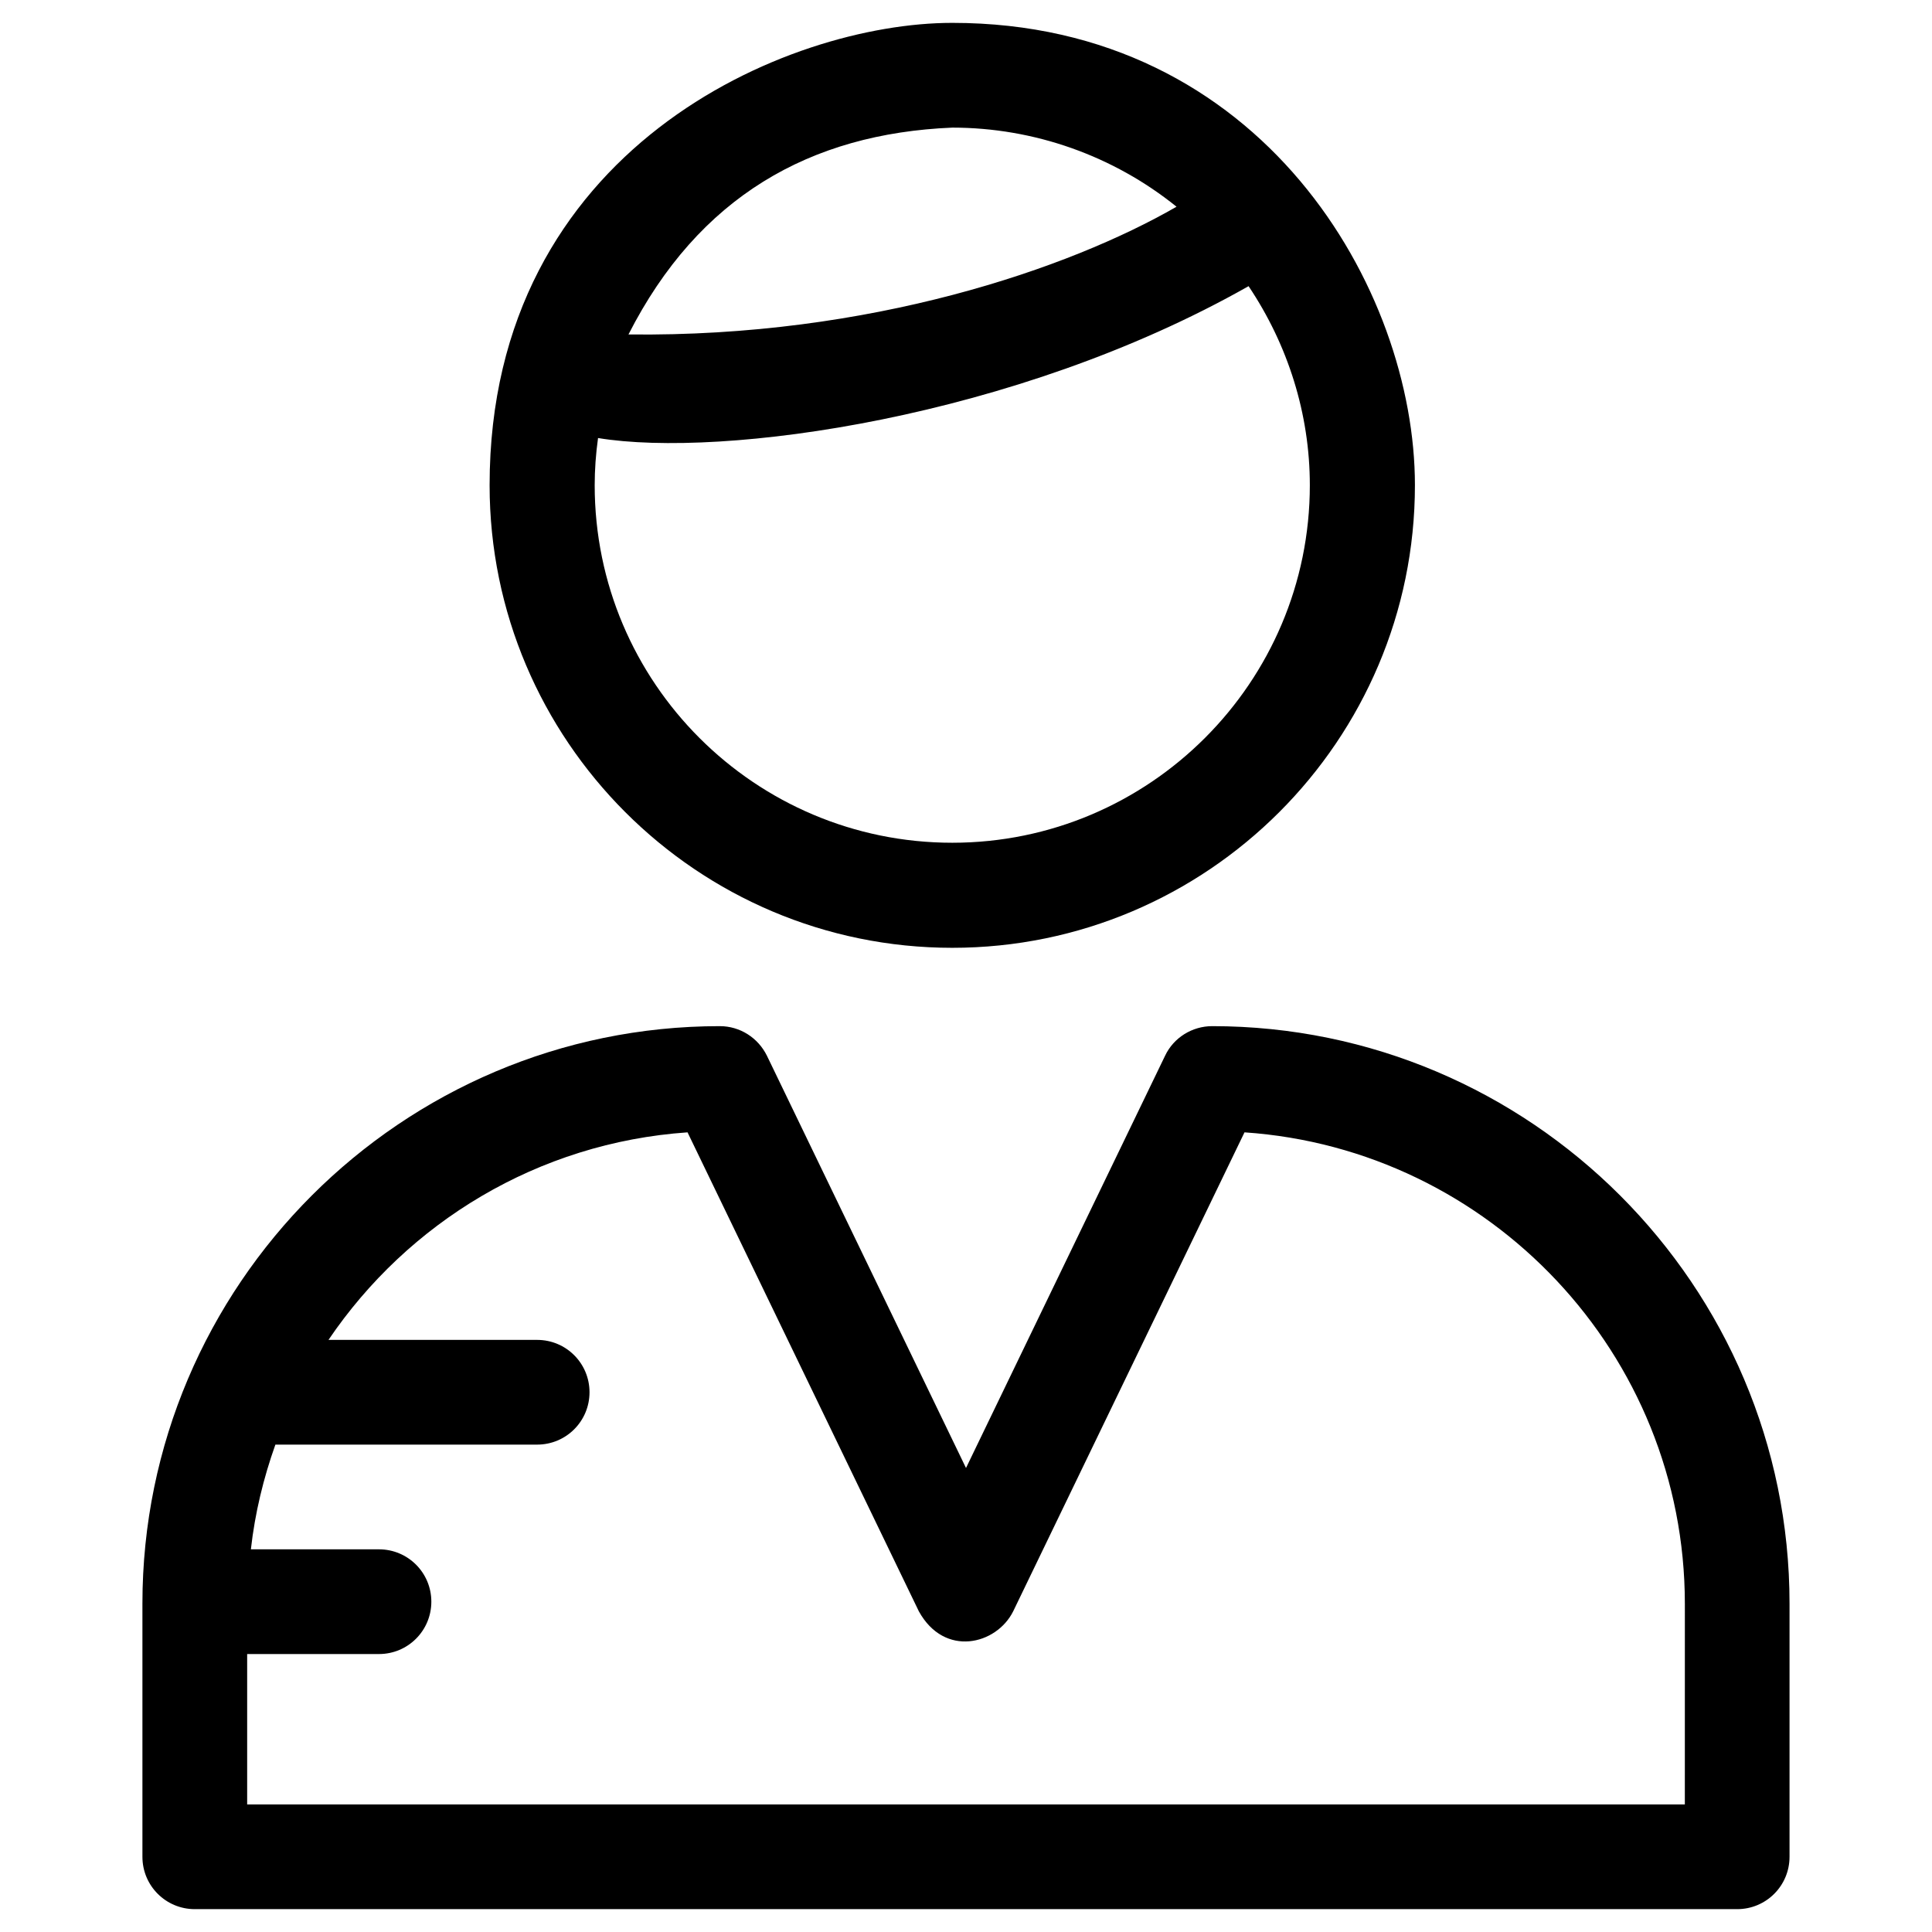 <?xml version="1.0" encoding="UTF-8"?>
<!-- Uploaded to: ICON Repo, www.svgrepo.com, Generator: ICON Repo Mixer Tools -->
<svg fill="#000000" width="800px" height="800px" version="1.1" viewBox="144 144 512 512" xmlns="http://www.w3.org/2000/svg">
 <g>
  <path d="m396.36 395.18c67.602 0 122.61-55.004 122.61-122.61 0-51.758-40.344-122.51-122.61-122.51-43.691 0-122.61 33.16-122.61 122.51-0.004 67.602 55.004 122.61 122.61 122.61zm0-217.36c21.746 0 42.707 7.477 59.434 20.961-28.34 16.336-81.18 34.637-145.24 33.852 18.594-36.512 48.117-53.238 85.805-54.812zm-93.875 82.262c32.766 5.41 110.41-5.117 172.4-40.246 10.43 15.547 16.234 33.852 16.234 52.742 0 52.25-42.508 94.758-94.758 94.758-52.254 0-94.762-42.41-94.762-94.758 0-4.035 0.297-8.266 0.887-12.496z"/>
  <path d="m465.24 415.94c-5.312 0-10.234 3.051-12.496 7.871l-52.742 109.22-52.742-109.22c-2.363-4.82-7.184-7.871-12.496-7.871-84.332 0-153.02 68.684-153.02 153.02v67.109c0 7.676 6.199 13.875 13.875 13.875h408.75c7.676 0 13.875-6.199 13.875-13.875v-67.109c0-84.332-68.684-153.02-153.01-153.02zm125.26 206.25h-381v-39.852h34.934c7.676 0 13.875-6.199 13.875-13.875 0-7.676-6.199-13.875-13.875-13.875h-33.949c1.082-9.645 3.344-18.895 6.496-27.75h69.371c7.676 0 13.875-6.199 13.875-13.875 0-7.676-6.199-13.875-13.875-13.875h-55.301c21.059-31.094 55.496-52.25 95.152-55.004l61.305 126.94c6.789 12.301 20.566 8.855 24.992 0l61.305-126.94c65.043 4.43 116.7 58.746 116.7 124.97z"/>
 </g>
</svg>